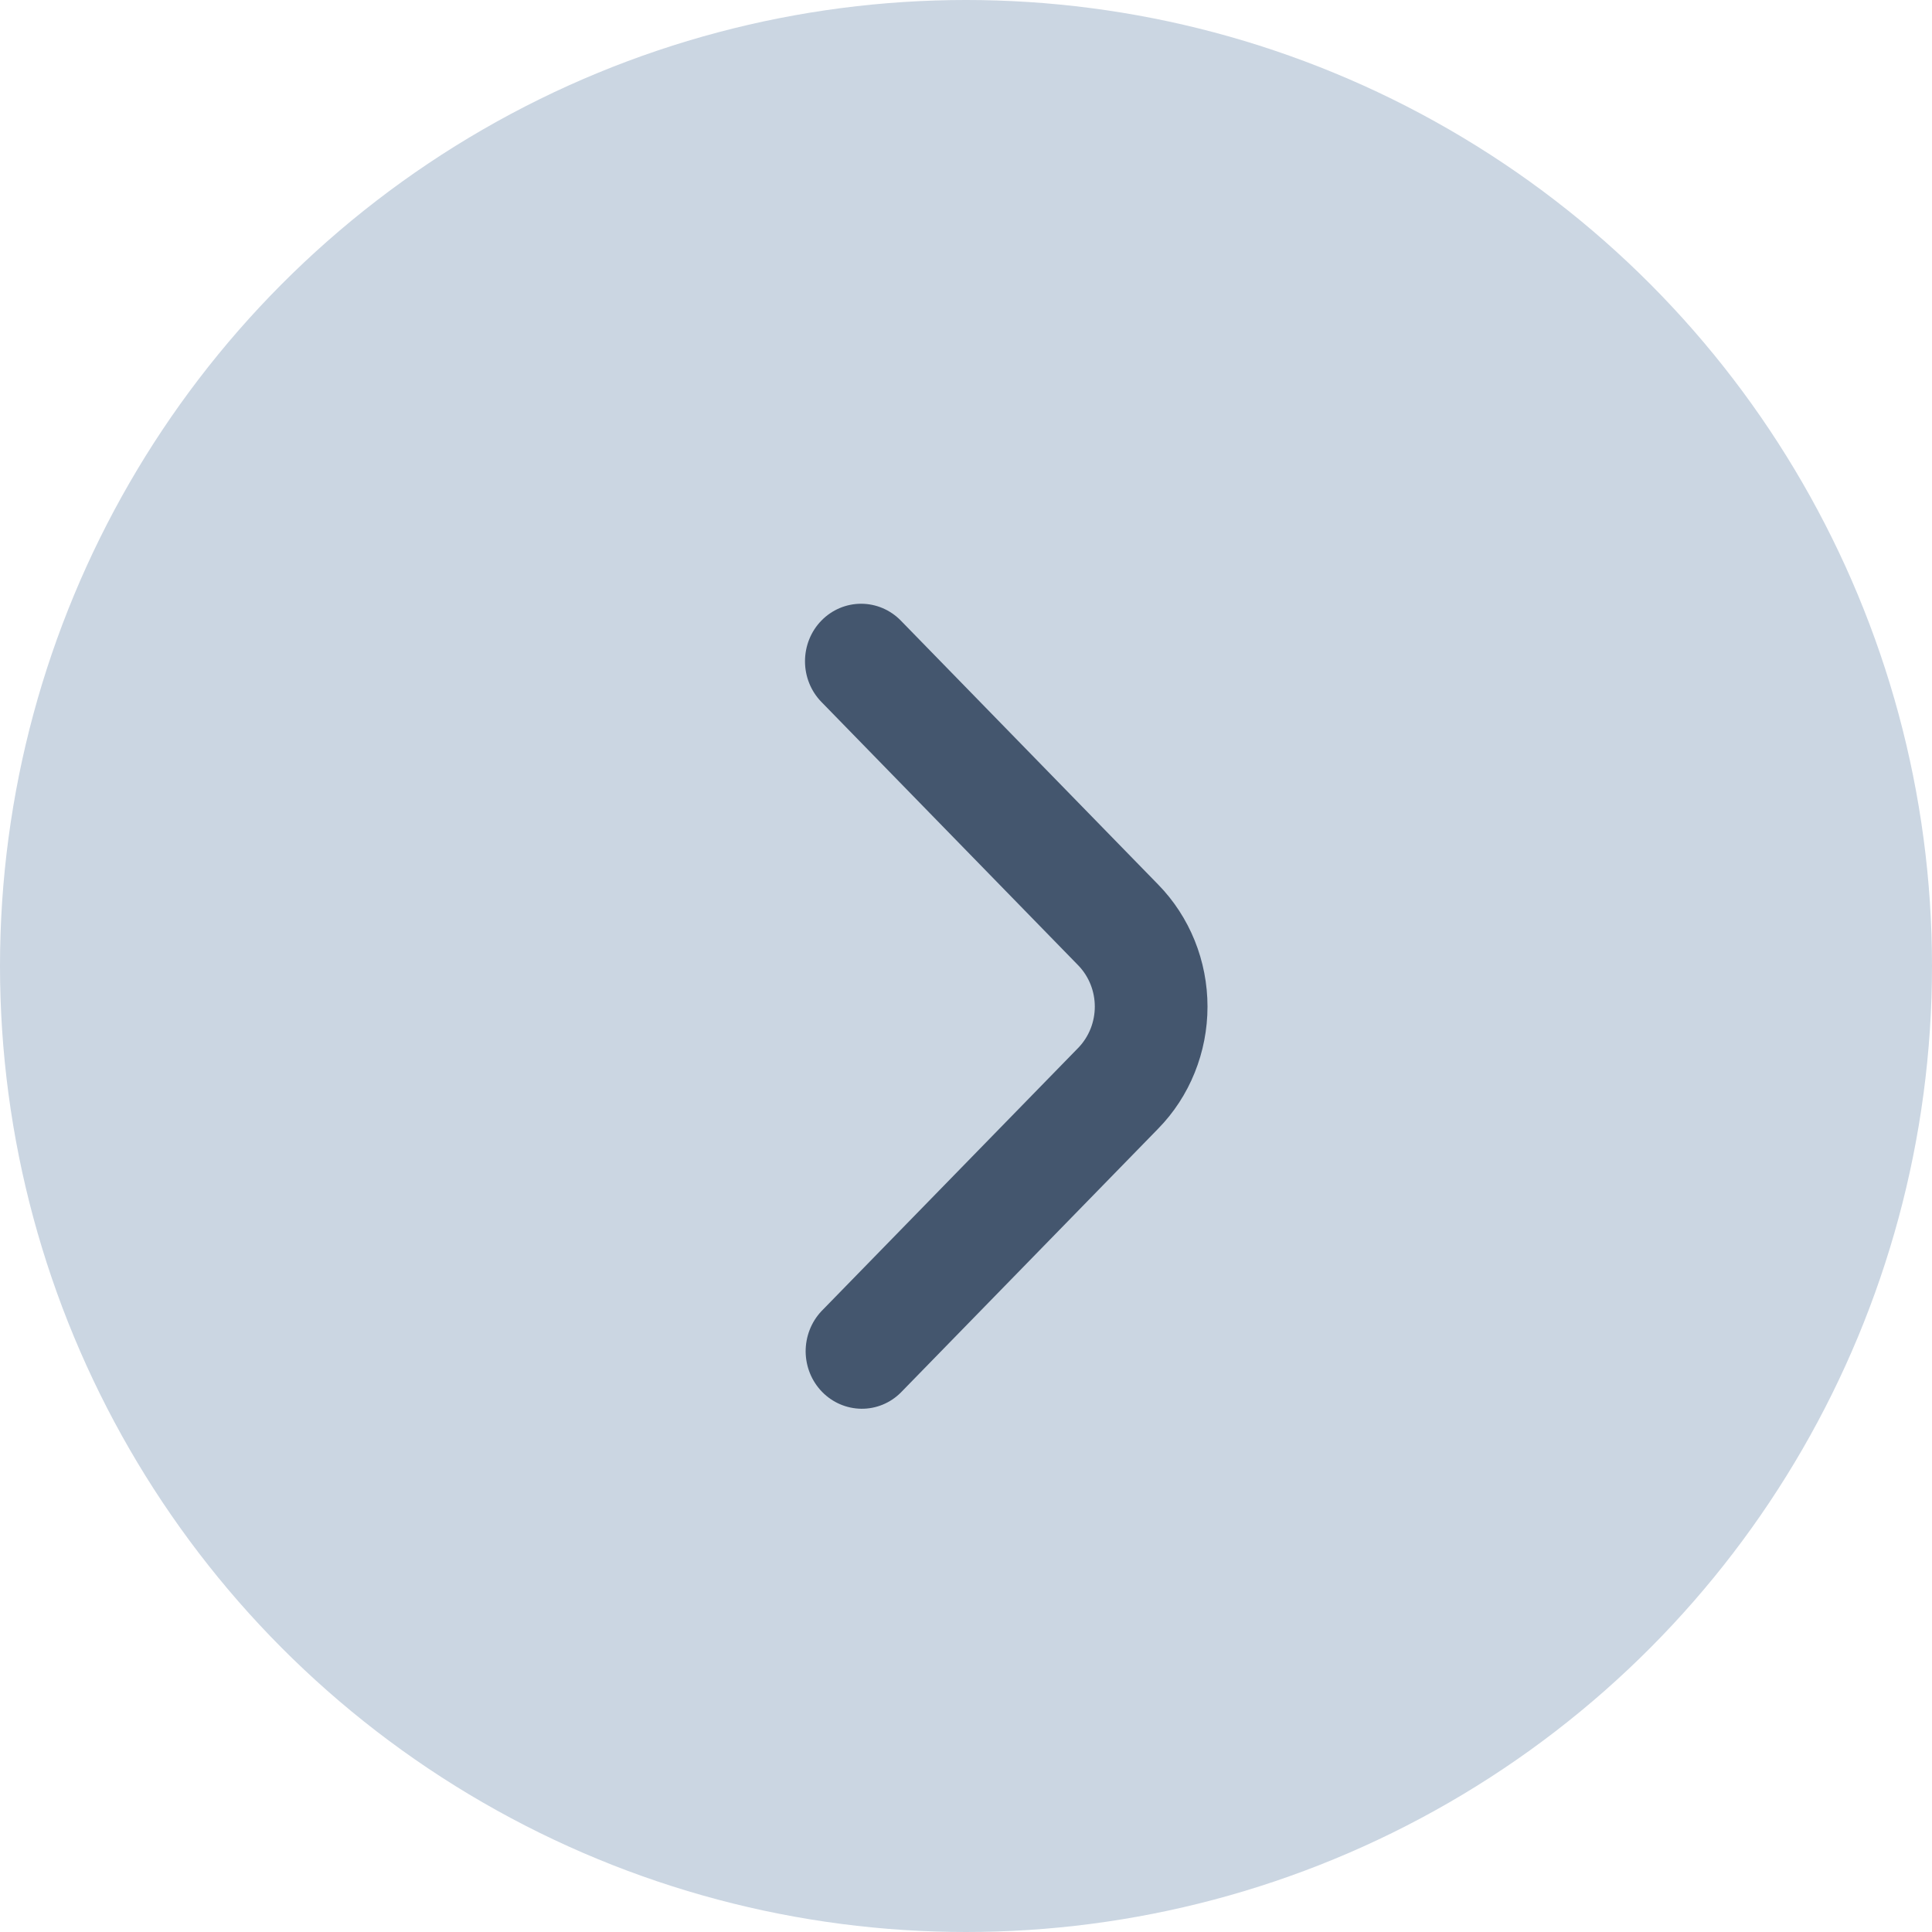 <?xml version="1.0" encoding="UTF-8"?> <svg xmlns="http://www.w3.org/2000/svg" width="24" height="24" viewBox="0 0 24 24" fill="none"> <circle cx="12" cy="12" r="12" fill="#CBD6E2"></circle> <path d="M10.204 7.709C10.073 7.843 10 8.025 10 8.215C10 8.404 10.073 8.586 10.204 8.72L13.401 11.999C13.529 12.135 13.6 12.316 13.6 12.504C13.6 12.693 13.529 12.874 13.401 13.01L10.204 16.288C10.077 16.423 10.007 16.604 10.008 16.791C10.01 16.979 10.083 17.158 10.213 17.291C10.342 17.423 10.517 17.498 10.7 17.5C10.882 17.502 11.059 17.43 11.19 17.299L14.387 14.021C14.582 13.822 14.736 13.586 14.841 13.325C14.946 13.065 15 12.786 15 12.505C15 12.223 14.946 11.944 14.841 11.684C14.736 11.424 14.582 11.187 14.387 10.988L11.19 7.709C11.059 7.575 10.882 7.5 10.697 7.5C10.512 7.5 10.335 7.575 10.204 7.709Z" fill="#44566E"></path> </svg> 